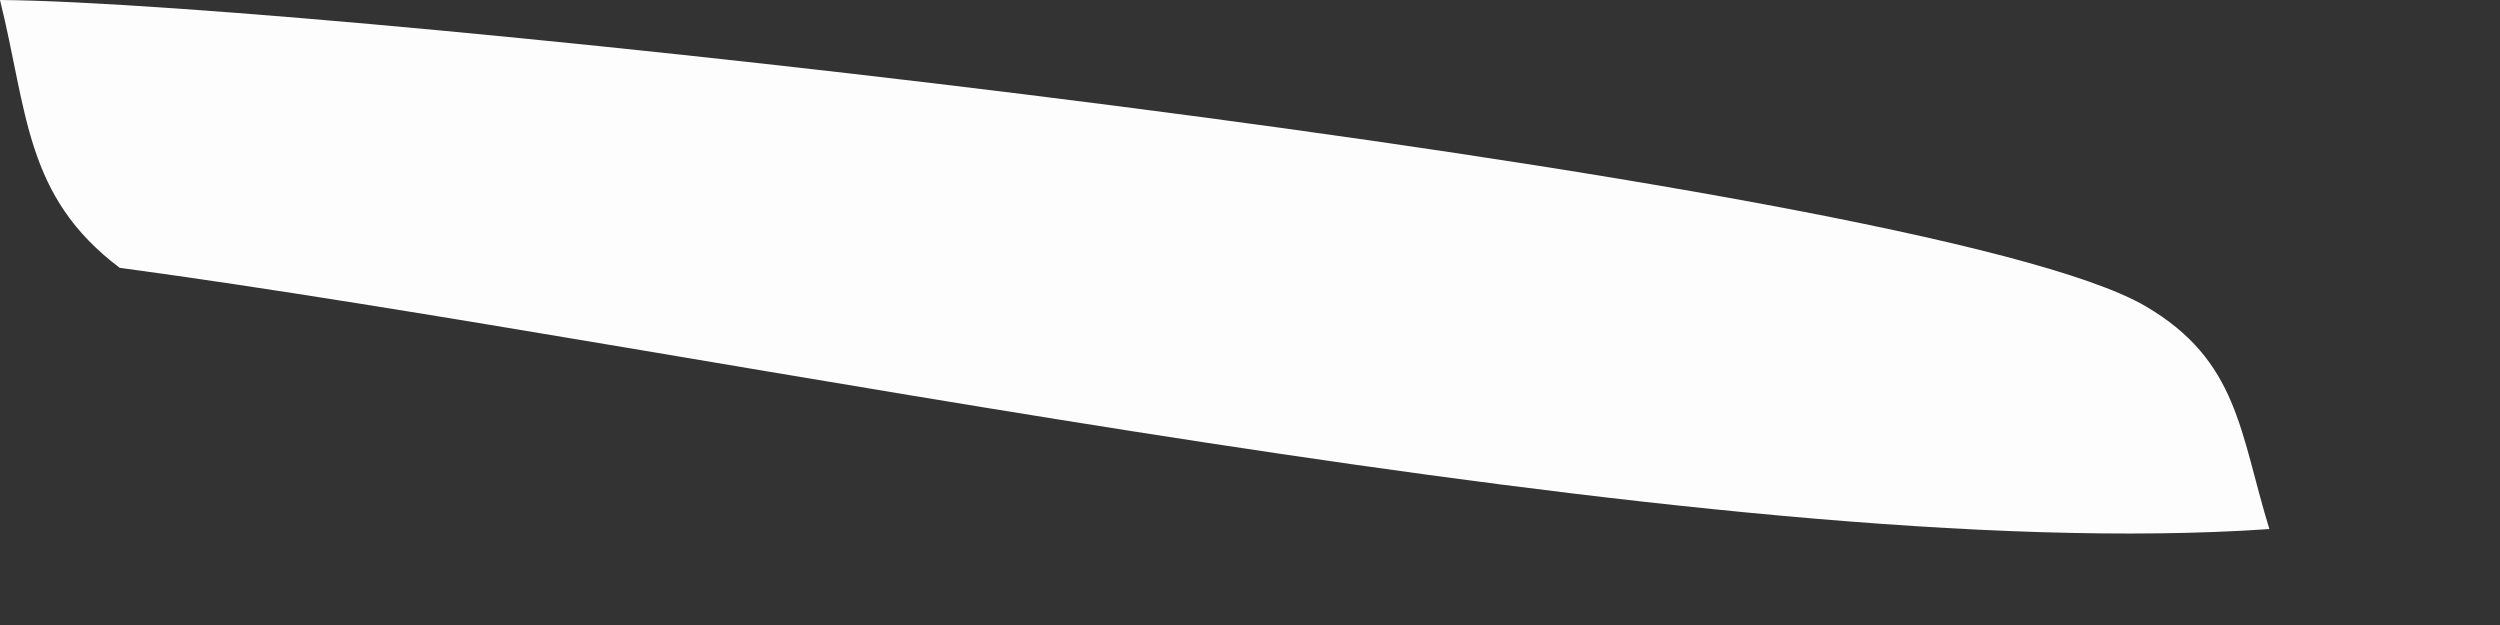 <?xml version="1.0" encoding="utf-8"?>
<svg xmlns="http://www.w3.org/2000/svg" fill="none" height="100%" overflow="visible" preserveAspectRatio="none" style="display: block;" viewBox="0 0 8 2" width="100%">
<rect x="0" y="0" width="8" height="2" fill="#333333" stroke="none"/>
<path d="M0 0C1.052 0.008 6.16 0.566 6.866 0.98C7.163 1.154 7.167 1.384 7.262 1.693C5.474 1.816 2.28 1.113 0.383 0.857C0.079 0.628 0.089 0.359 0 0Z" fill="#FEFDFD" id="Vector"/>
</svg>